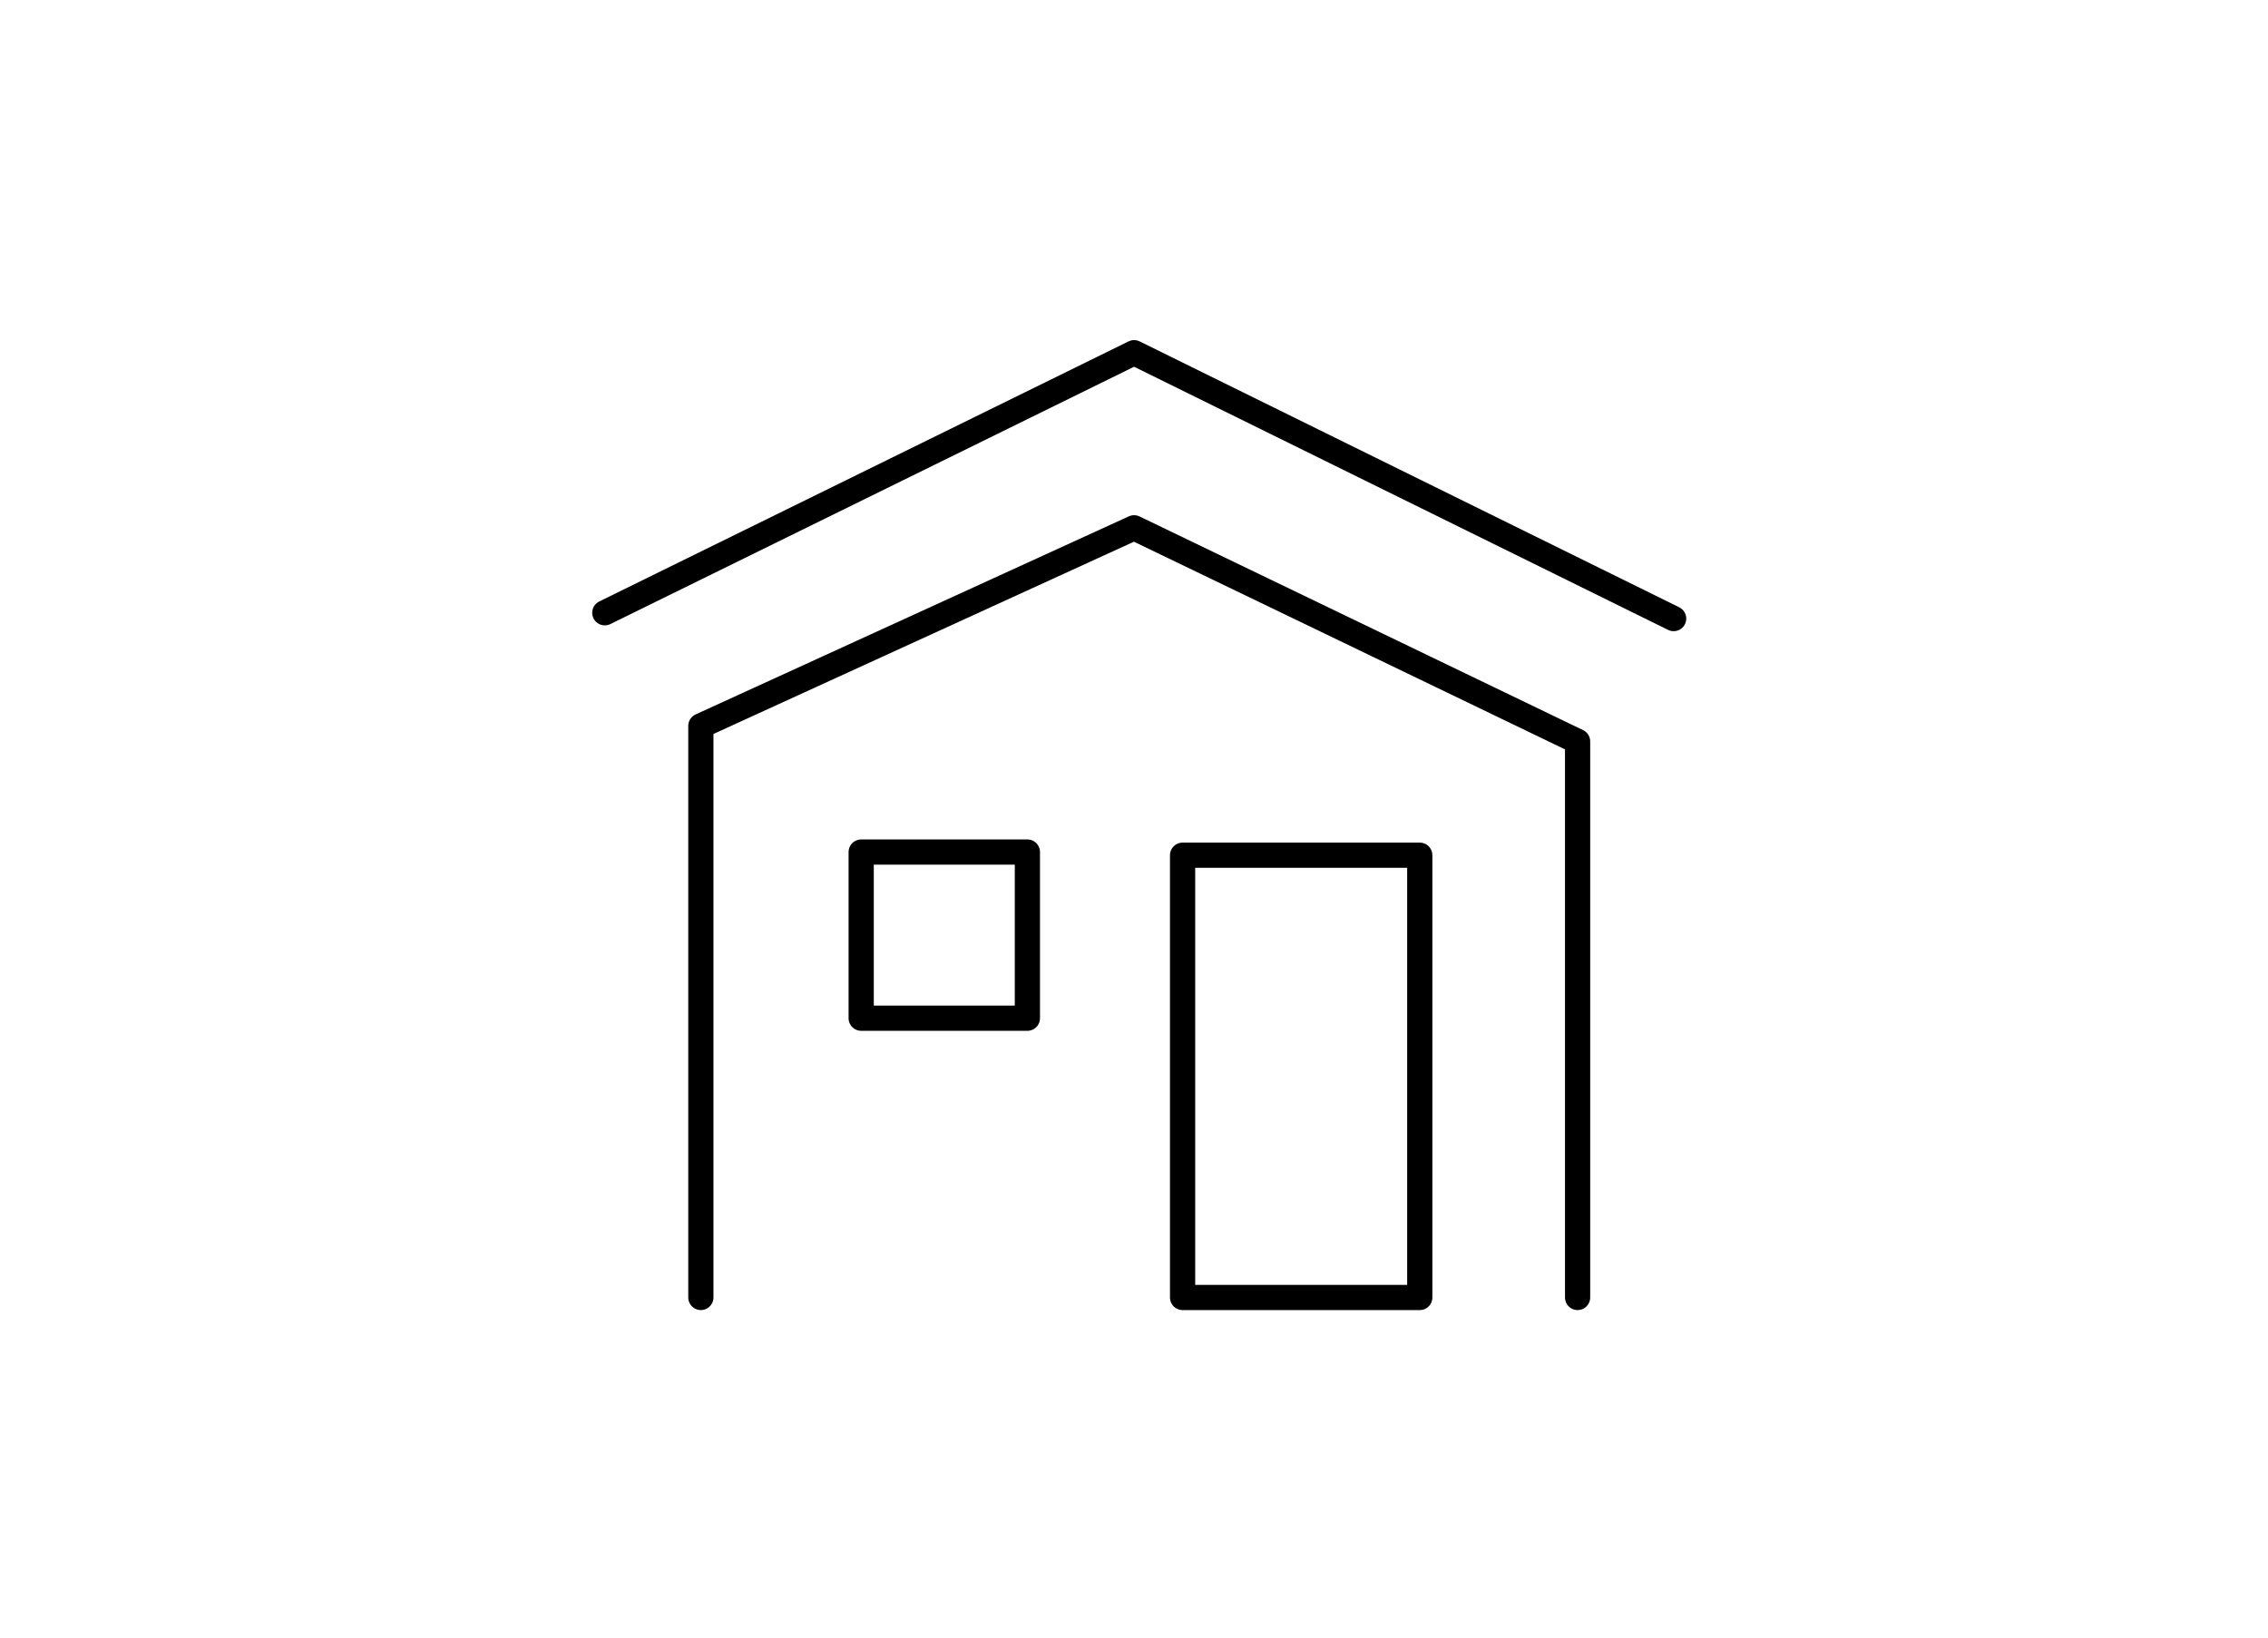<svg xmlns="http://www.w3.org/2000/svg" width="180" height="130" viewBox="0 0 180 130">
  <g id="Group_5975" data-name="Group 5975" transform="translate(-120 -100)">
    <g id="icon_455" data-name="icon 455" transform="translate(159 115.871)">
      <rect id="Rectangle_81" data-name="Rectangle 81" width="13.191" height="13.191" transform="translate(29.348 51.768)" stroke-width="2" stroke="#000" stroke-linecap="round" stroke-linejoin="round" fill="none"/>
      <rect id="Rectangle_82" data-name="Rectangle 82" width="18.824" height="35.11" transform="translate(54.856 52.019)" stroke-width="2" stroke="#000" stroke-linecap="round" stroke-linejoin="round" fill="none"/>
      <path id="Path_695" data-name="Path 695" d="M13.9,81.711V36.336L48.282,20.611l35.2,16.961V81.711" transform="translate(2.724 5.417)" fill="none" stroke="#000" stroke-linecap="round" stroke-linejoin="round" stroke-width="2"/>
      <path id="Path_696" data-name="Path 696" d="M9,32.774,51.007,12.128,93.829,33.235" transform="translate(0 0)" fill="none" stroke="#000" stroke-linecap="round" stroke-linejoin="round" stroke-width="2"/>
    </g>
    <rect id="Rectangle_4464" data-name="Rectangle 4464" width="180" height="130" transform="translate(120 100)" fill="none"/>
  </g>
</svg>
